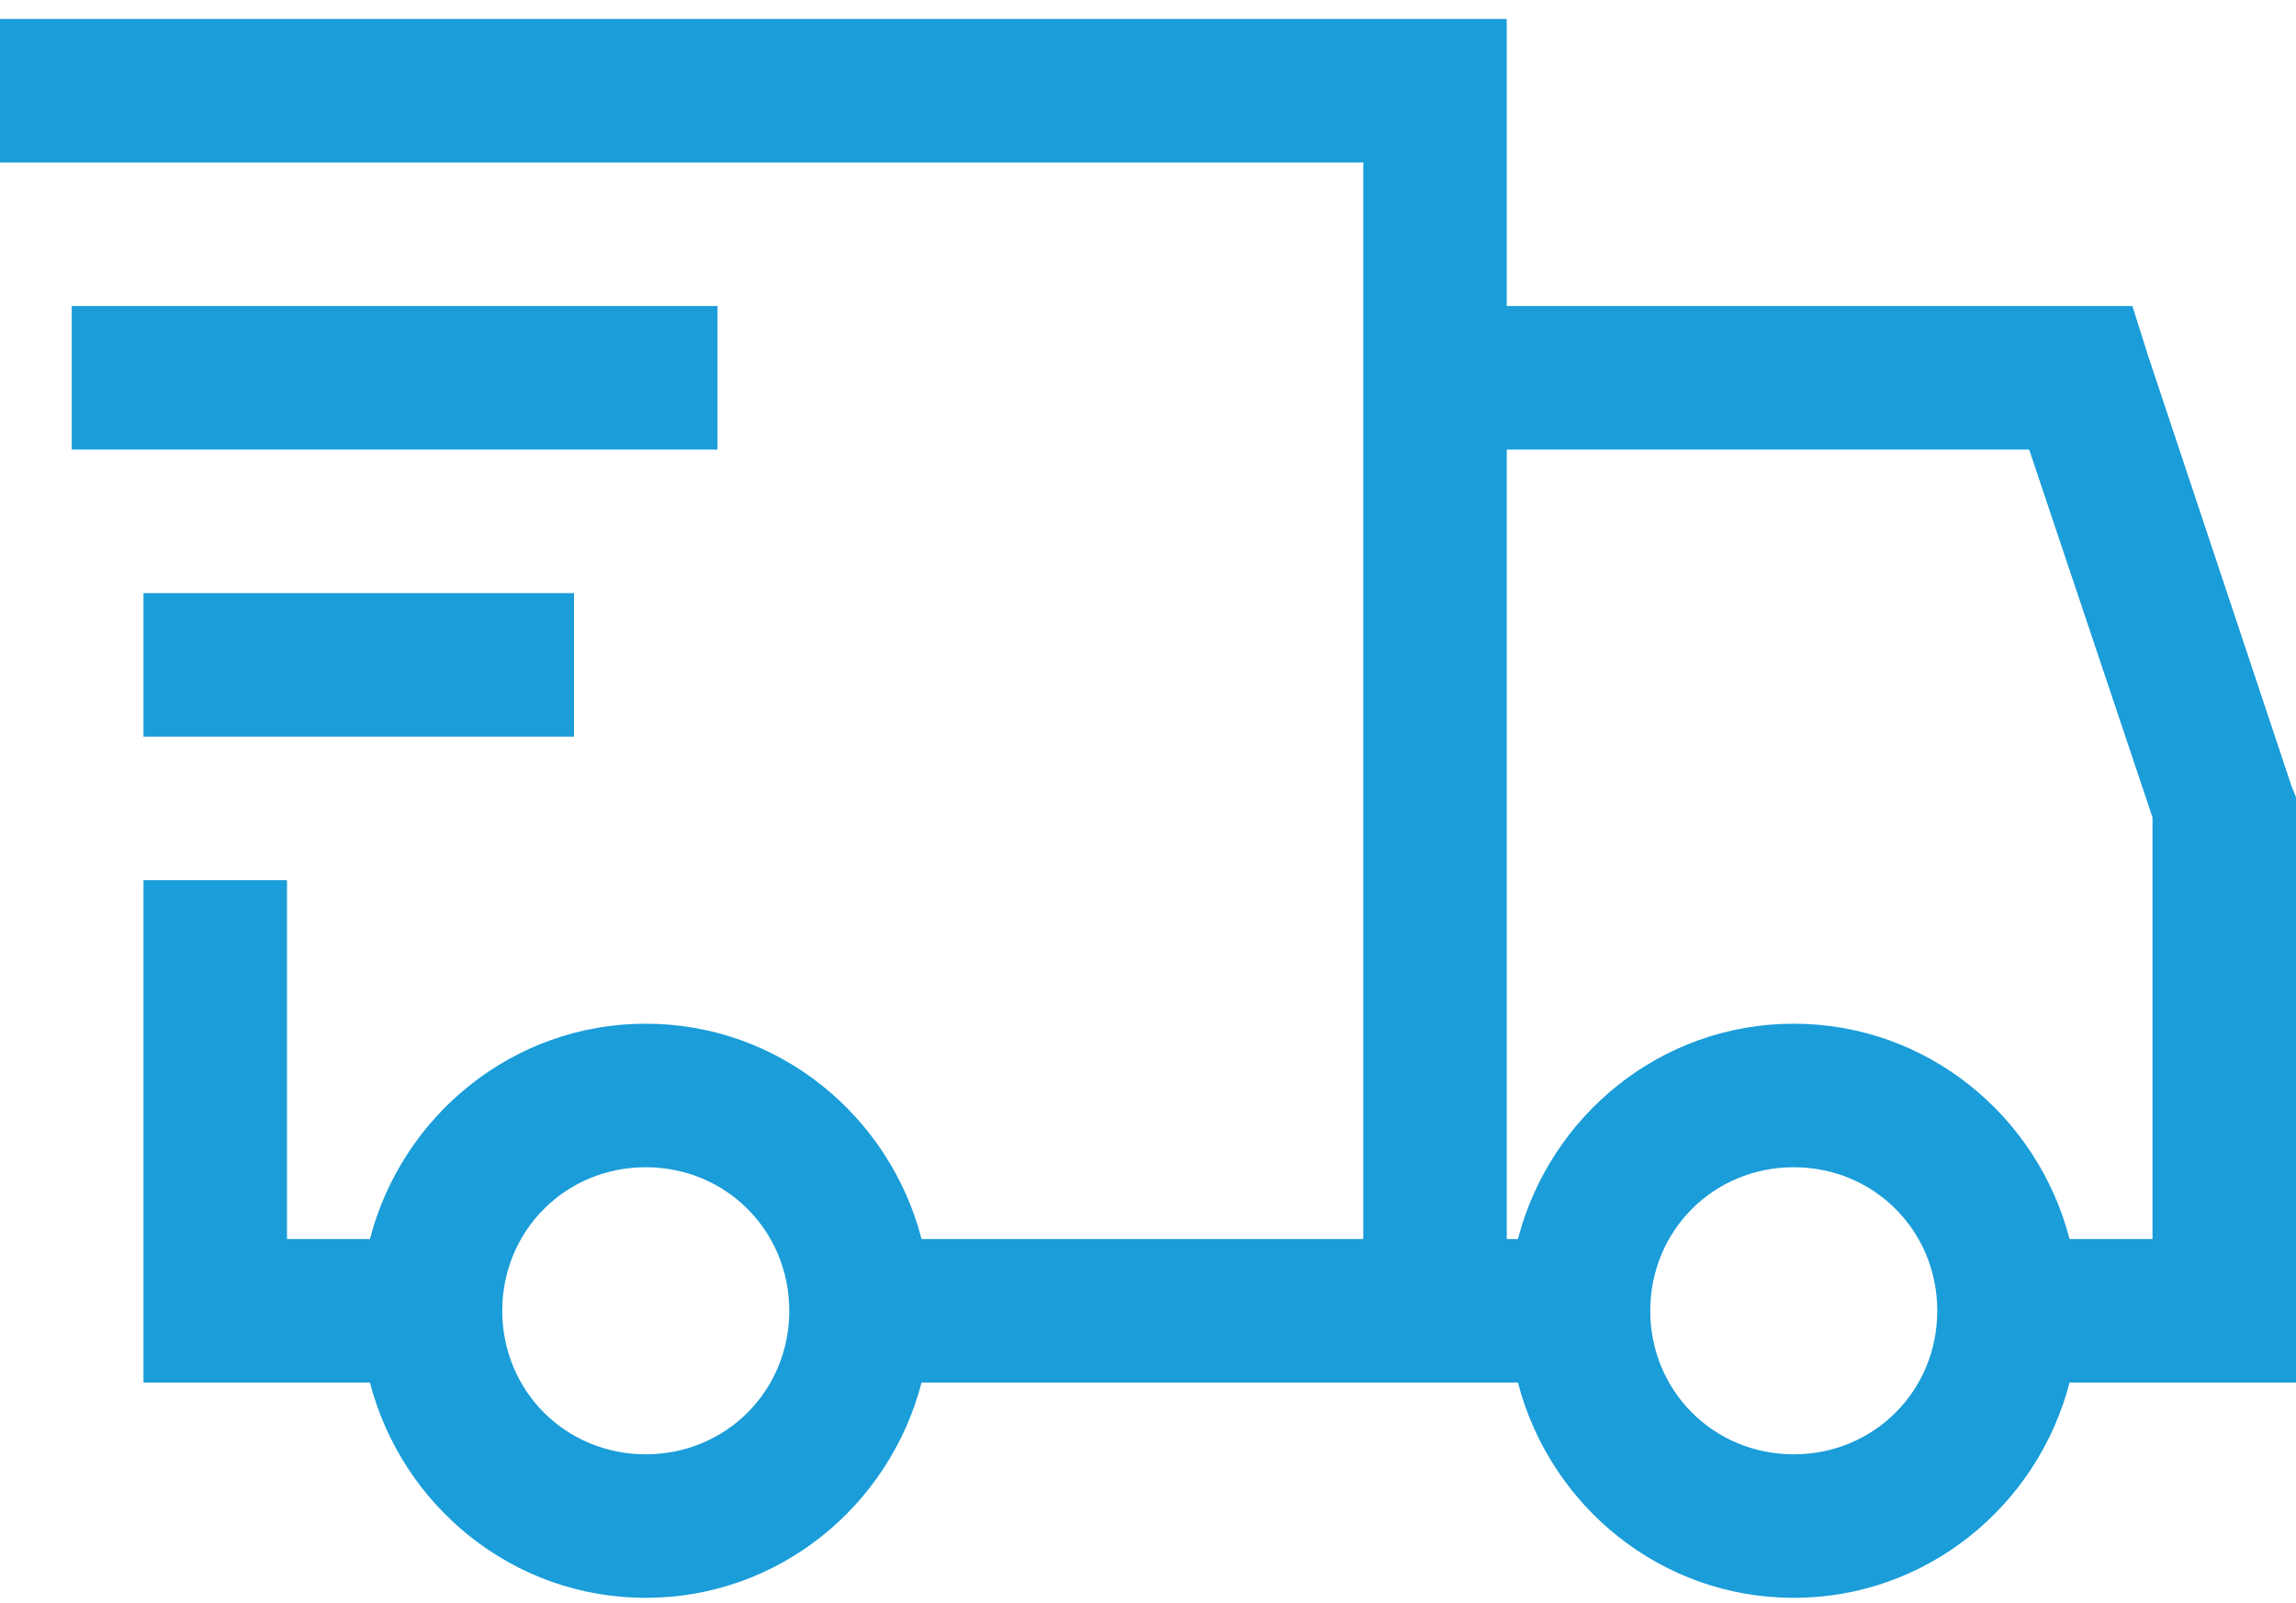 <svg width="106" height="74" viewBox="0 0 106 74" fill="none" xmlns="http://www.w3.org/2000/svg">
<path d="M0 0.875V7.5H62.938V57.188H42.546C41.068 51.493 35.947 47.25 29.812 47.25C23.678 47.25 18.557 51.493 17.079 57.188H13.25V40.625H6.625V63.812H17.079C18.557 69.507 23.678 73.75 29.812 73.75C35.947 73.75 41.068 69.507 42.546 63.812H70.079C71.557 69.507 76.678 73.75 82.812 73.75C88.947 73.75 94.068 69.507 95.546 63.812H106V36.796L105.791 36.276L99.166 16.401L98.448 14.125H69.562V0.875H0ZM3.312 14.125V20.75H33.125V14.125H3.312ZM69.562 20.75H93.681L99.375 37.727V57.188H95.546C94.068 51.493 88.947 47.25 82.812 47.25C76.678 47.25 71.557 51.493 70.079 57.188H69.562V20.75ZM6.625 27.375V34H26.5V27.375H6.625ZM29.812 53.875C33.513 53.875 36.438 56.8 36.438 60.5C36.438 64.2 33.513 67.125 29.812 67.125C26.112 67.125 23.188 64.2 23.188 60.5C23.188 56.8 26.112 53.875 29.812 53.875ZM82.812 53.875C86.513 53.875 89.438 56.8 89.438 60.5C89.438 64.2 86.513 67.125 82.812 67.125C79.112 67.125 76.188 64.2 76.188 60.5C76.188 56.8 79.112 53.875 82.812 53.875Z" fill="#1A9DD9"/>
</svg>
